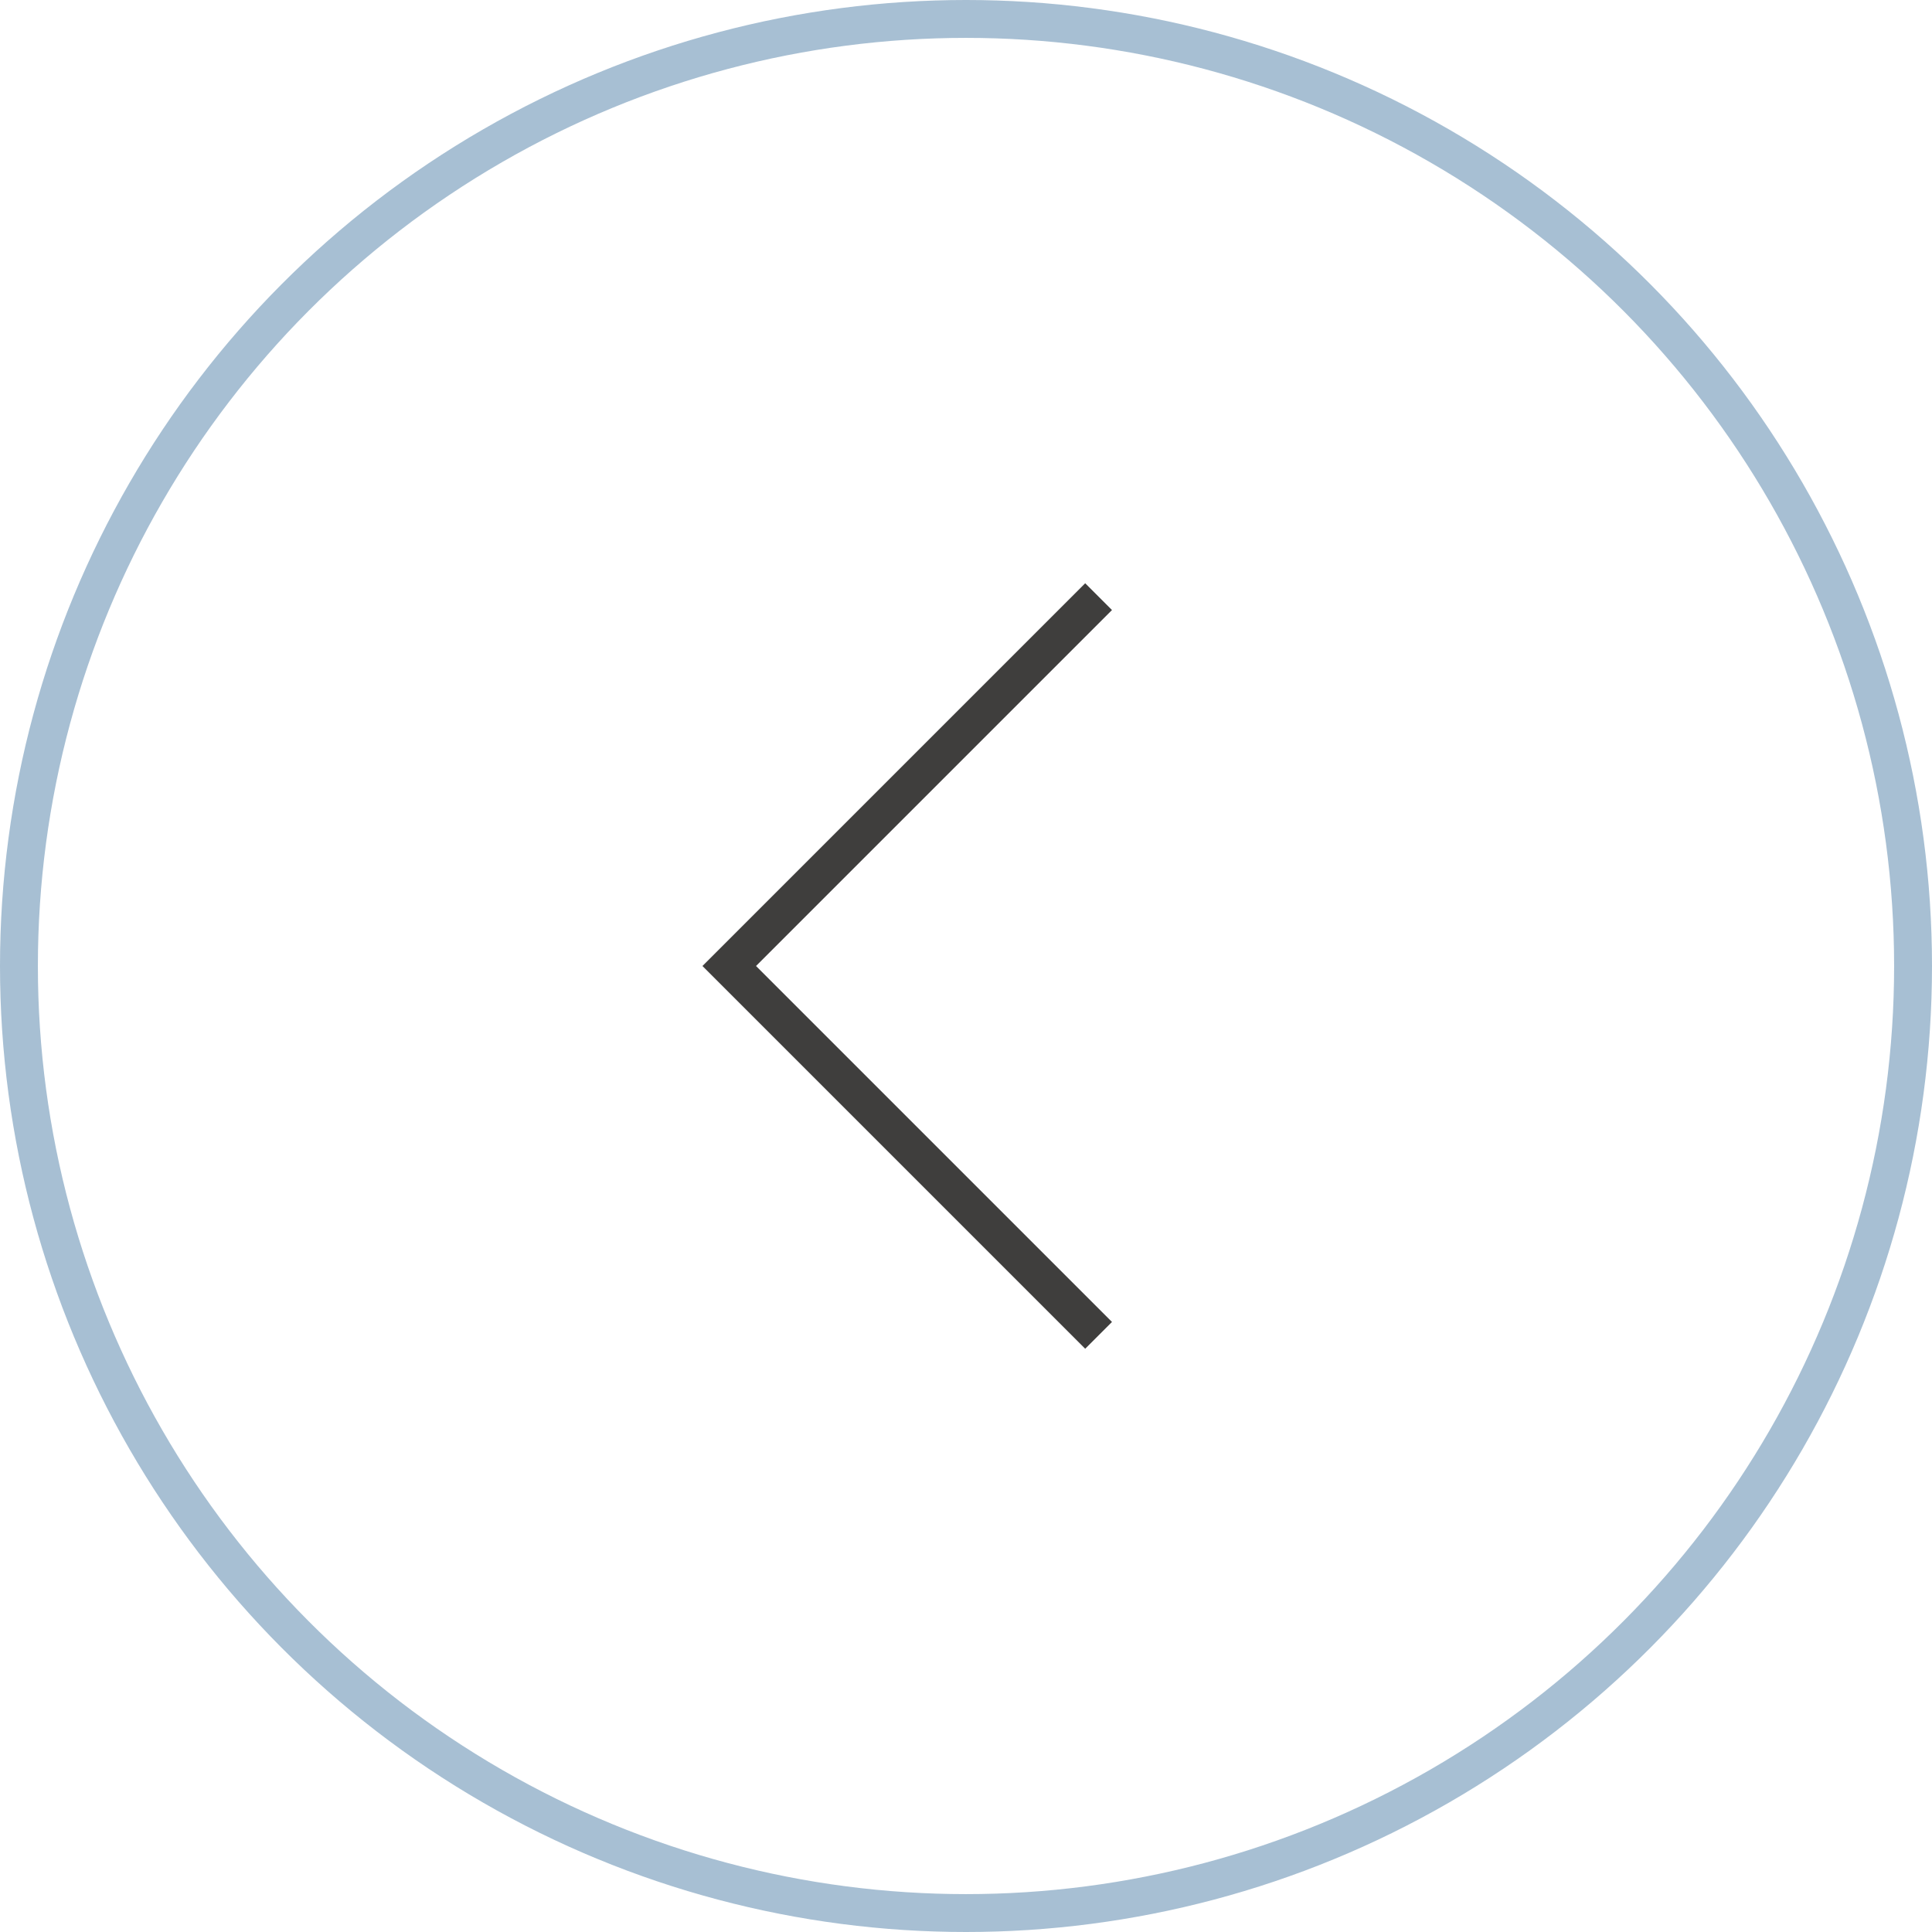 <?xml version="1.0" encoding="UTF-8"?> <svg xmlns="http://www.w3.org/2000/svg" width="51" height="51" viewBox="0 0 51 51" fill="none"> <circle opacity="0.4" cx="25.5" cy="25.5" r="25" stroke="#236192"></circle> <path d="M29 15.75L19.25 25.5L29 35.25" stroke="#3F3E3D"></path> </svg> 
